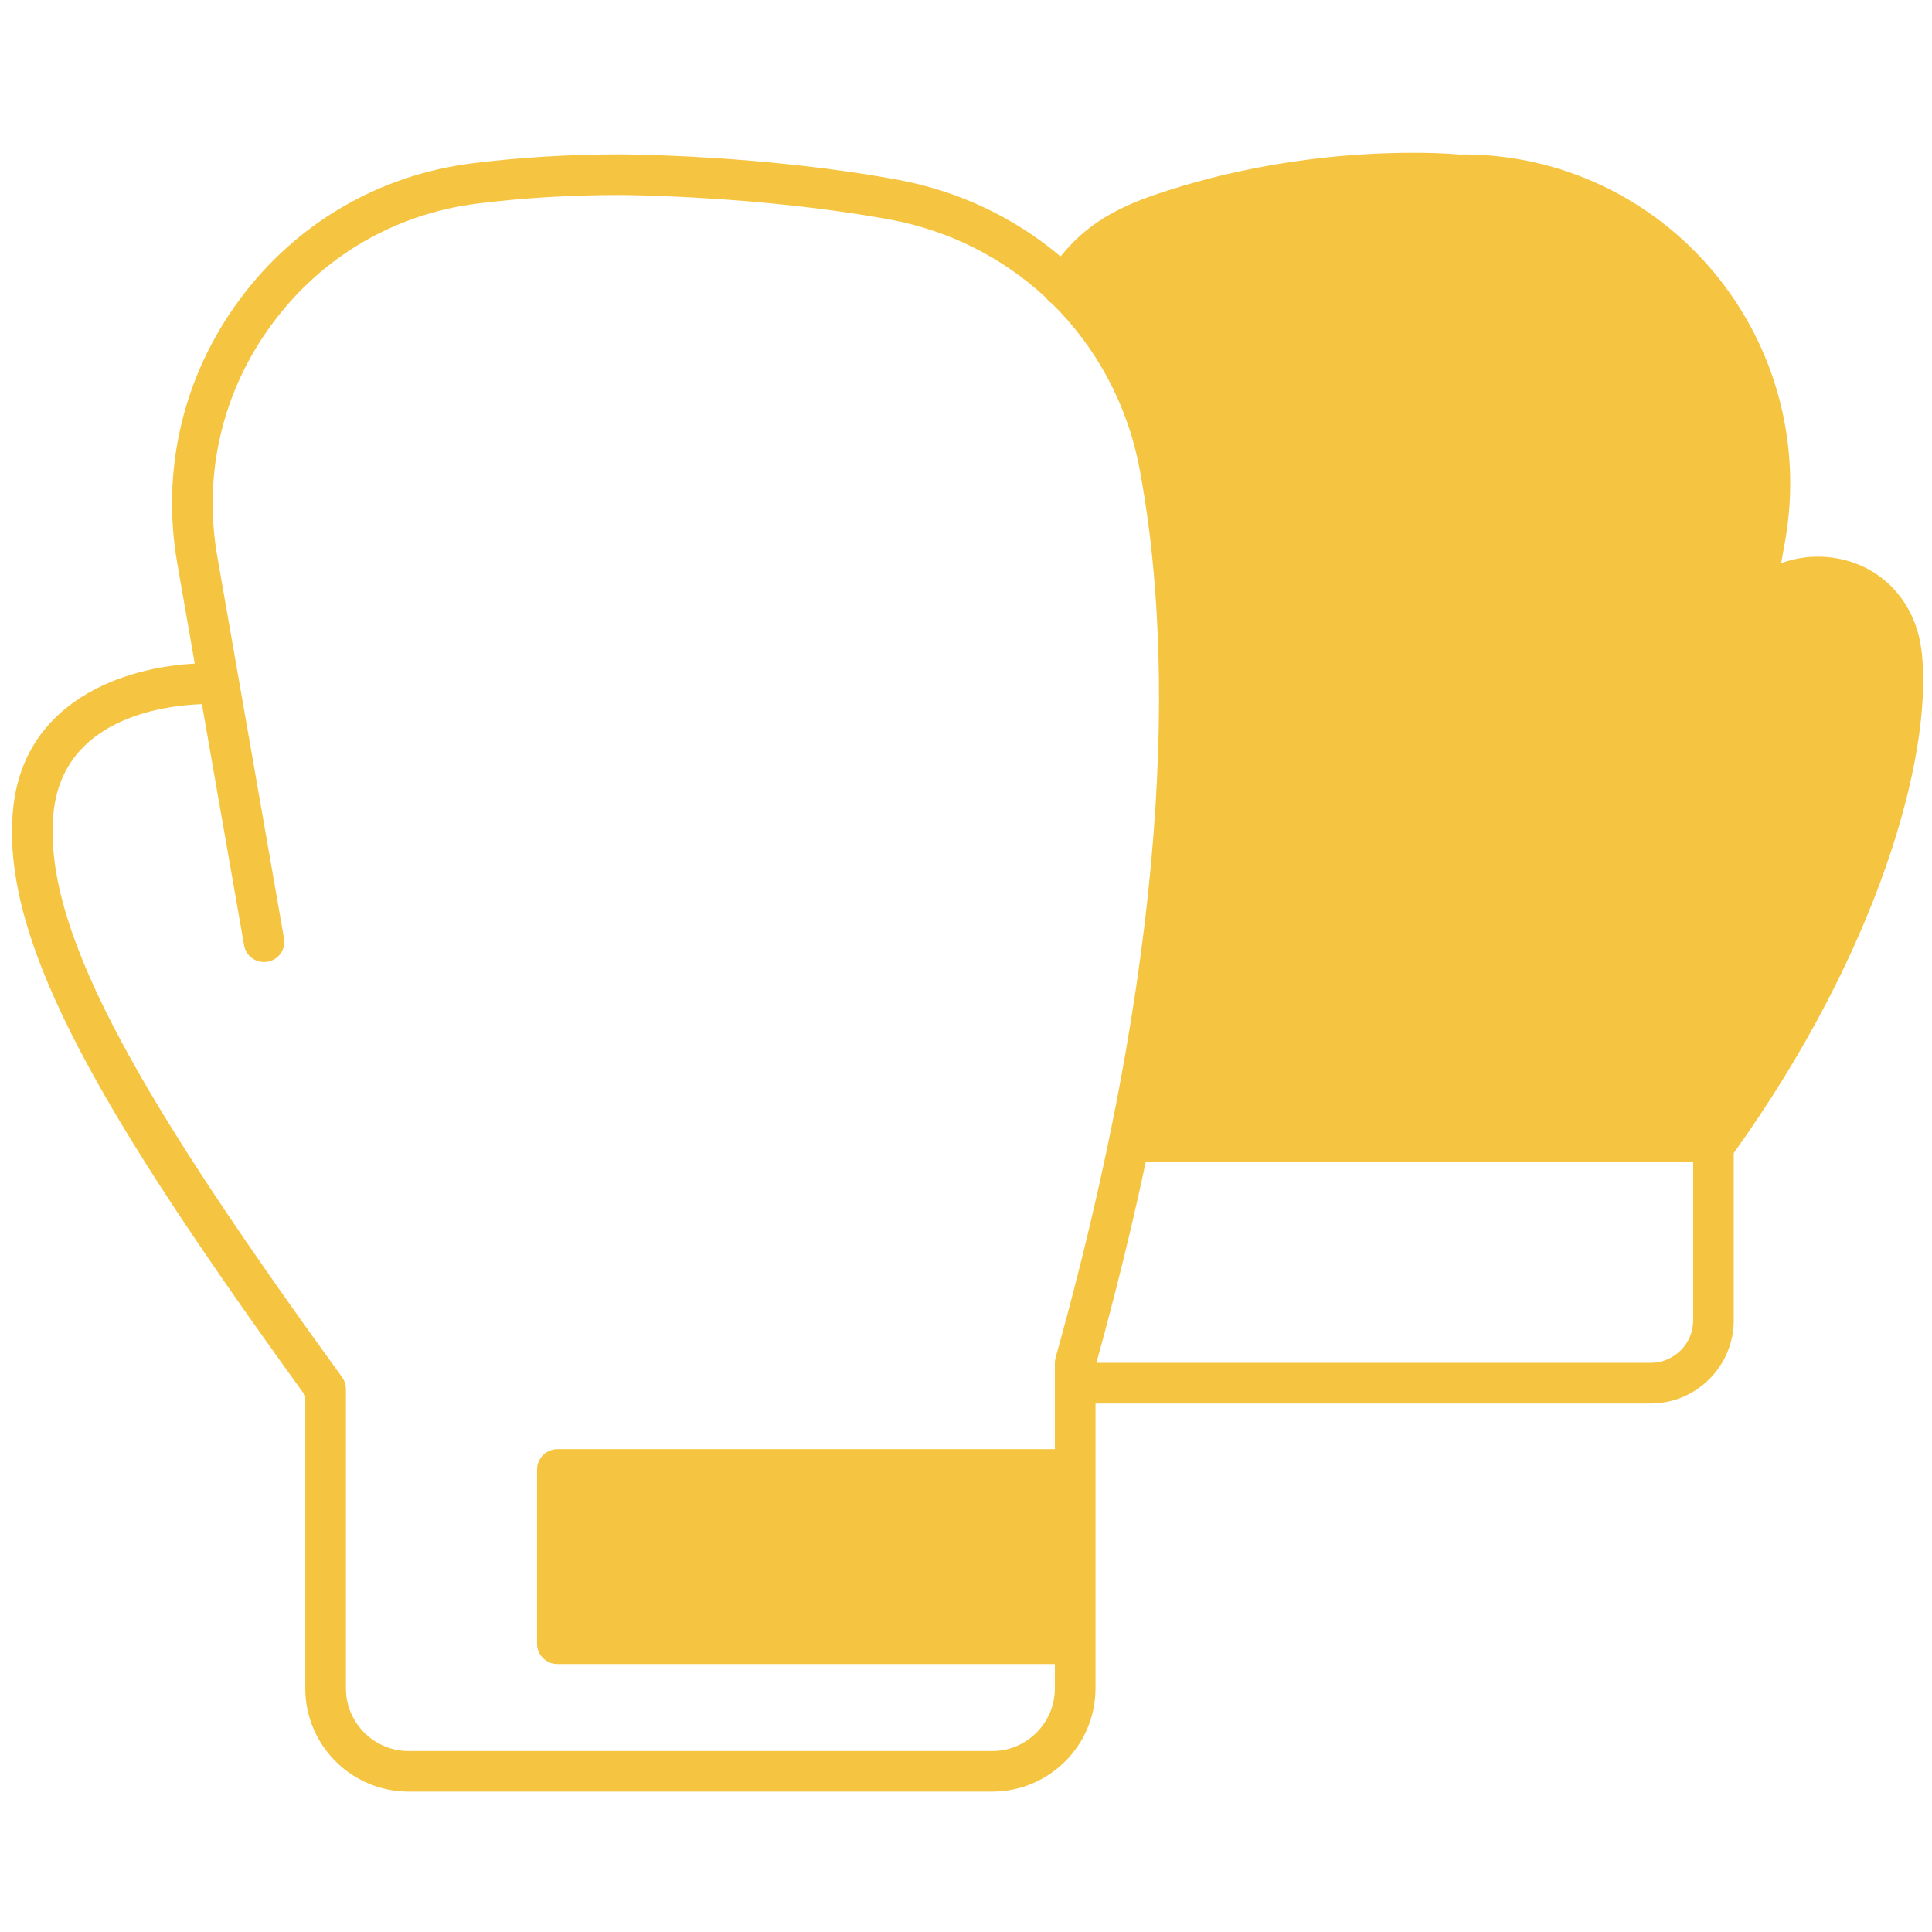 <?xml version="1.0" encoding="UTF-8"?>
<svg xmlns="http://www.w3.org/2000/svg" xmlns:xlink="http://www.w3.org/1999/xlink" width="124" zoomAndPan="magnify" viewBox="0 0 93 93" height="124" preserveAspectRatio="xMidYMid meet" version="1.0">
  <defs>
    <clipPath id="2e4840f1cc">
      <path d="M 0 7 L 93 7 L 93 86.242 L 0 86.242 Z M 0 7 " clip-rule="nonzero"></path>
    </clipPath>
  </defs>
  <g clip-path="url(#2e4840f1cc)">
    <path fill="#f5c542" d="M 92.52 31.512 C 92.5 31.348 92.48 31.191 92.453 31.035 C 92.059 28.699 90.312 27.047 88.012 26.82 C 87.207 26.742 86.438 26.852 85.738 27.113 L 85.938 26 C 86.742 21.395 85.488 16.691 82.496 13.102 C 79.527 9.539 75.176 7.473 70.555 7.434 L 70.367 7.434 L 70.238 7.438 C 70.172 7.426 63.152 6.75 55.434 9.43 C 52.883 10.316 51.793 11.441 51.051 12.344 C 48.852 10.488 46.164 9.191 43.176 8.645 C 36.75 7.465 30.164 7.434 29.887 7.43 C 27.398 7.43 24.988 7.578 22.719 7.863 C 18.207 8.434 14.234 10.766 11.527 14.43 C 8.812 18.109 7.746 22.617 8.535 27.129 L 9.375 31.945 C 6.043 32.113 1.141 33.691 0.629 38.961 C -0.004 45.434 5.082 53.887 14.695 67.184 L 14.695 81.273 C 14.695 84.012 16.926 86.242 19.668 86.242 L 47.762 86.242 C 50.504 86.242 52.734 84.012 52.734 81.273 L 52.734 67.559 L 79.457 67.559 C 81.66 67.559 83.457 65.762 83.457 63.559 L 83.457 55.504 C 90.387 45.832 93.004 36.5 92.52 31.512 Z M 50.812 65.359 C 50.789 65.445 50.777 65.535 50.777 65.621 L 50.777 69.758 L 26.828 69.758 C 26.293 69.758 25.852 70.195 25.852 70.738 L 25.852 79.125 C 25.852 79.664 26.293 80.102 26.828 80.102 L 50.777 80.102 L 50.777 81.273 C 50.777 82.934 49.426 84.289 47.762 84.289 L 19.668 84.289 C 18.004 84.289 16.652 82.934 16.652 81.273 L 16.652 66.867 C 16.652 66.66 16.586 66.461 16.465 66.293 C 7.234 53.543 2 45.016 2.574 39.148 C 3.02 34.598 7.809 33.965 9.719 33.895 L 11.75 45.504 C 11.84 46.035 12.348 46.387 12.879 46.297 C 13.41 46.203 13.766 45.699 13.672 45.168 L 10.461 26.789 C 9.766 22.812 10.703 18.836 13.102 15.59 C 15.484 12.359 18.988 10.305 22.965 9.801 C 25.152 9.527 27.48 9.387 29.883 9.387 C 29.949 9.387 36.57 9.422 42.824 10.566 C 45.719 11.098 48.297 12.426 50.34 14.324 C 50.383 14.387 50.434 14.449 50.492 14.504 C 50.535 14.543 50.582 14.574 50.629 14.605 C 52.77 16.707 54.273 19.461 54.859 22.594 C 56.309 30.301 56.785 43.977 50.812 65.359 Z M 81.504 63.559 C 81.504 64.688 80.582 65.602 79.457 65.602 L 52.777 65.602 C 53.723 62.184 54.512 58.957 55.156 55.914 L 81.504 55.914 Z M 81.504 63.559 " fill-opacity="1" fill-rule="nonzero"></path>
  </g>
</svg>
